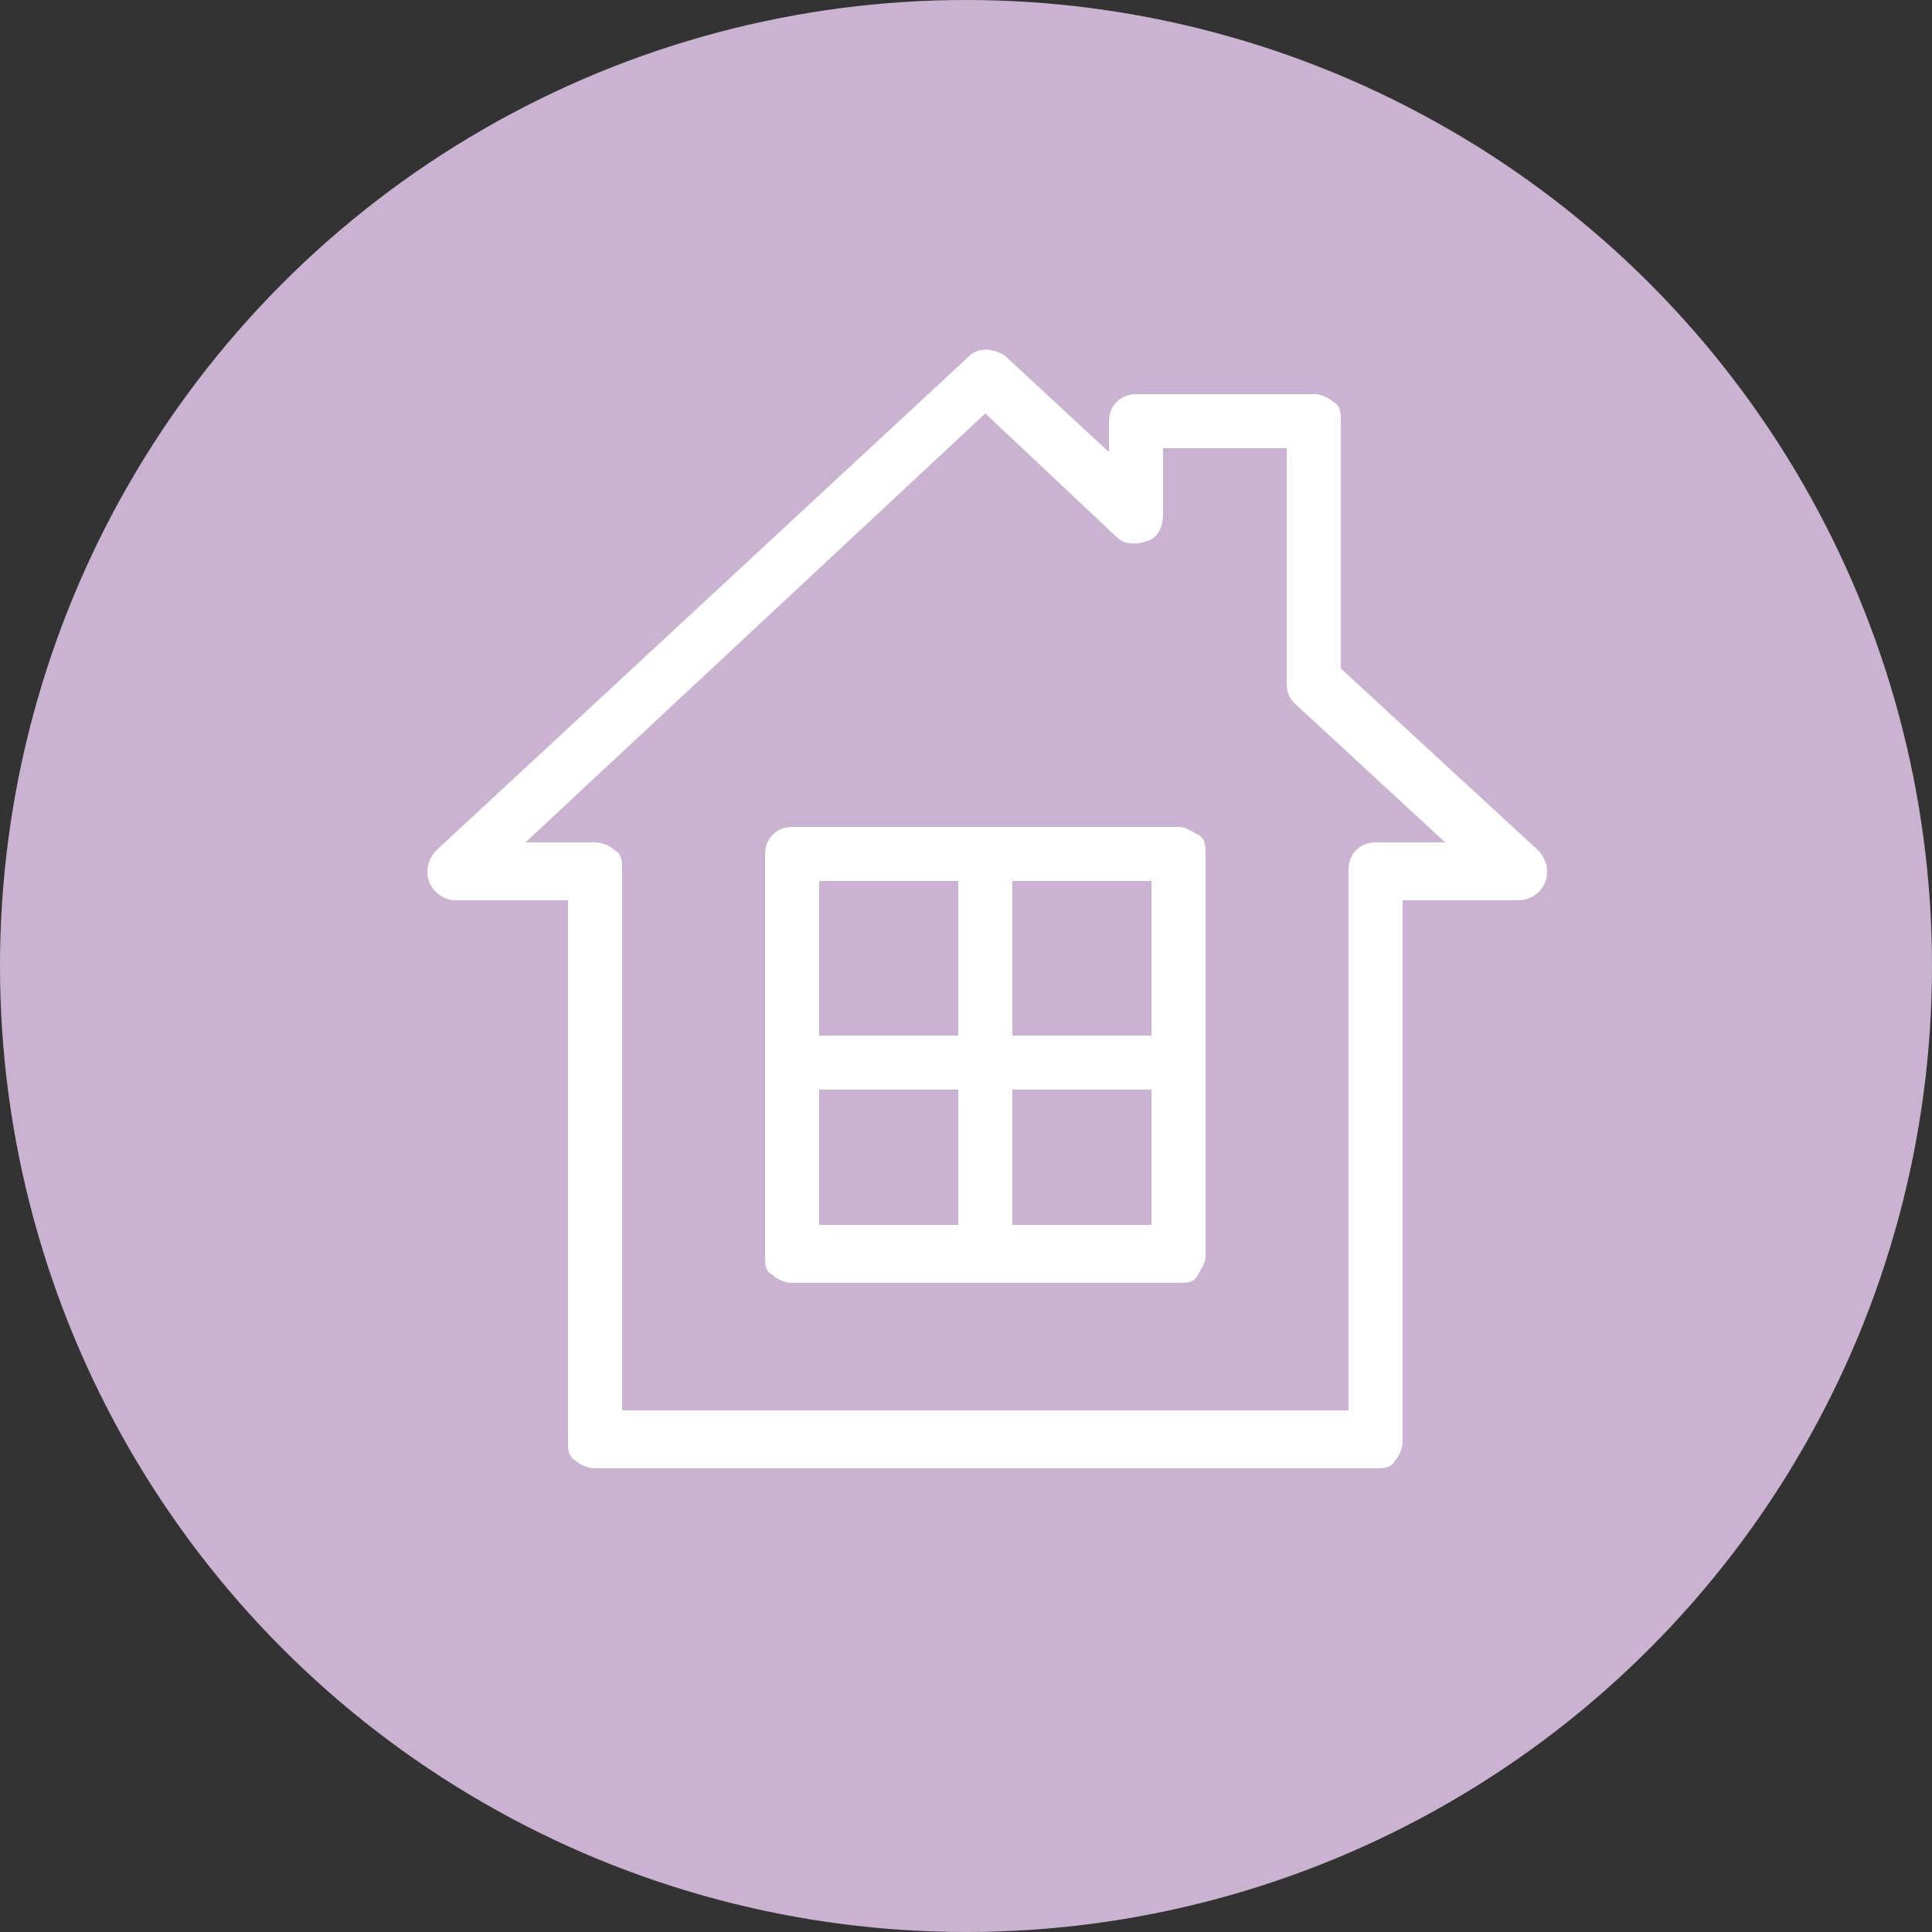 <?xml version="1.0" encoding="UTF-8"?> <svg xmlns="http://www.w3.org/2000/svg" id="a" viewBox="0 0 50 50"><rect x="0" y="0" width="50" height="50" fill="#333333" stroke="none"/><defs><style>.b{fill:#cab3d1;}.b,.c{stroke-width:0px;}.c{fill:#fff;}</style></defs><circle class="b" cx="25" cy="25" r="25"></circle><path class="c" d="M11.7,23.3h3v14c0,.2,0,.4.2.5.1.1.3.2.5.2h20.2,0c.2,0,.4,0,.5-.2.1-.1.2-.3.2-.5v-14h3c.3,0,.6-.2.7-.5.1-.3,0-.6-.2-.8l-5.1-4.7v-6.4c0-.2,0-.4-.2-.5-.1-.1-.3-.2-.5-.2h-4.6c-.4,0-.7.3-.7.7v.8l-2.7-2.5c-.3-.2-.7-.2-.9,0l-13.8,12.8c-.2.2-.3.5-.2.8.1.3.4.5.7.5h0ZM25.5,10.7l3.4,3.2c.2.2.5.2.8.1.3-.1.4-.4.4-.7v-1.7h3.2v6c0,.2,0,.4.2.6l3.9,3.6h-1.8c-.4,0-.7.3-.7.7v14h-18.8s0-14,0-14c0-.2,0-.4-.2-.5-.1-.1-.3-.2-.5-.2h-1.8l11.9-11.1ZM20.5,33.2h10c.2,0,.4,0,.5-.2s.2-.3.2-.5v-10.4c0-.2,0-.4-.2-.5s-.3-.2-.5-.2h-10c-.4,0-.7.3-.7.7v10.4c0,.2,0,.4.2.5.1.1.3.2.5.2ZM26.2,22.8h3.6v4h-3.6v-4ZM26.2,28.2h3.6v3.5h-3.6v-3.5ZM21.2,22.8h3.6v4h-3.6v-4ZM21.2,28.2h3.6v3.5h-3.6v-3.5Z"></path></svg> 